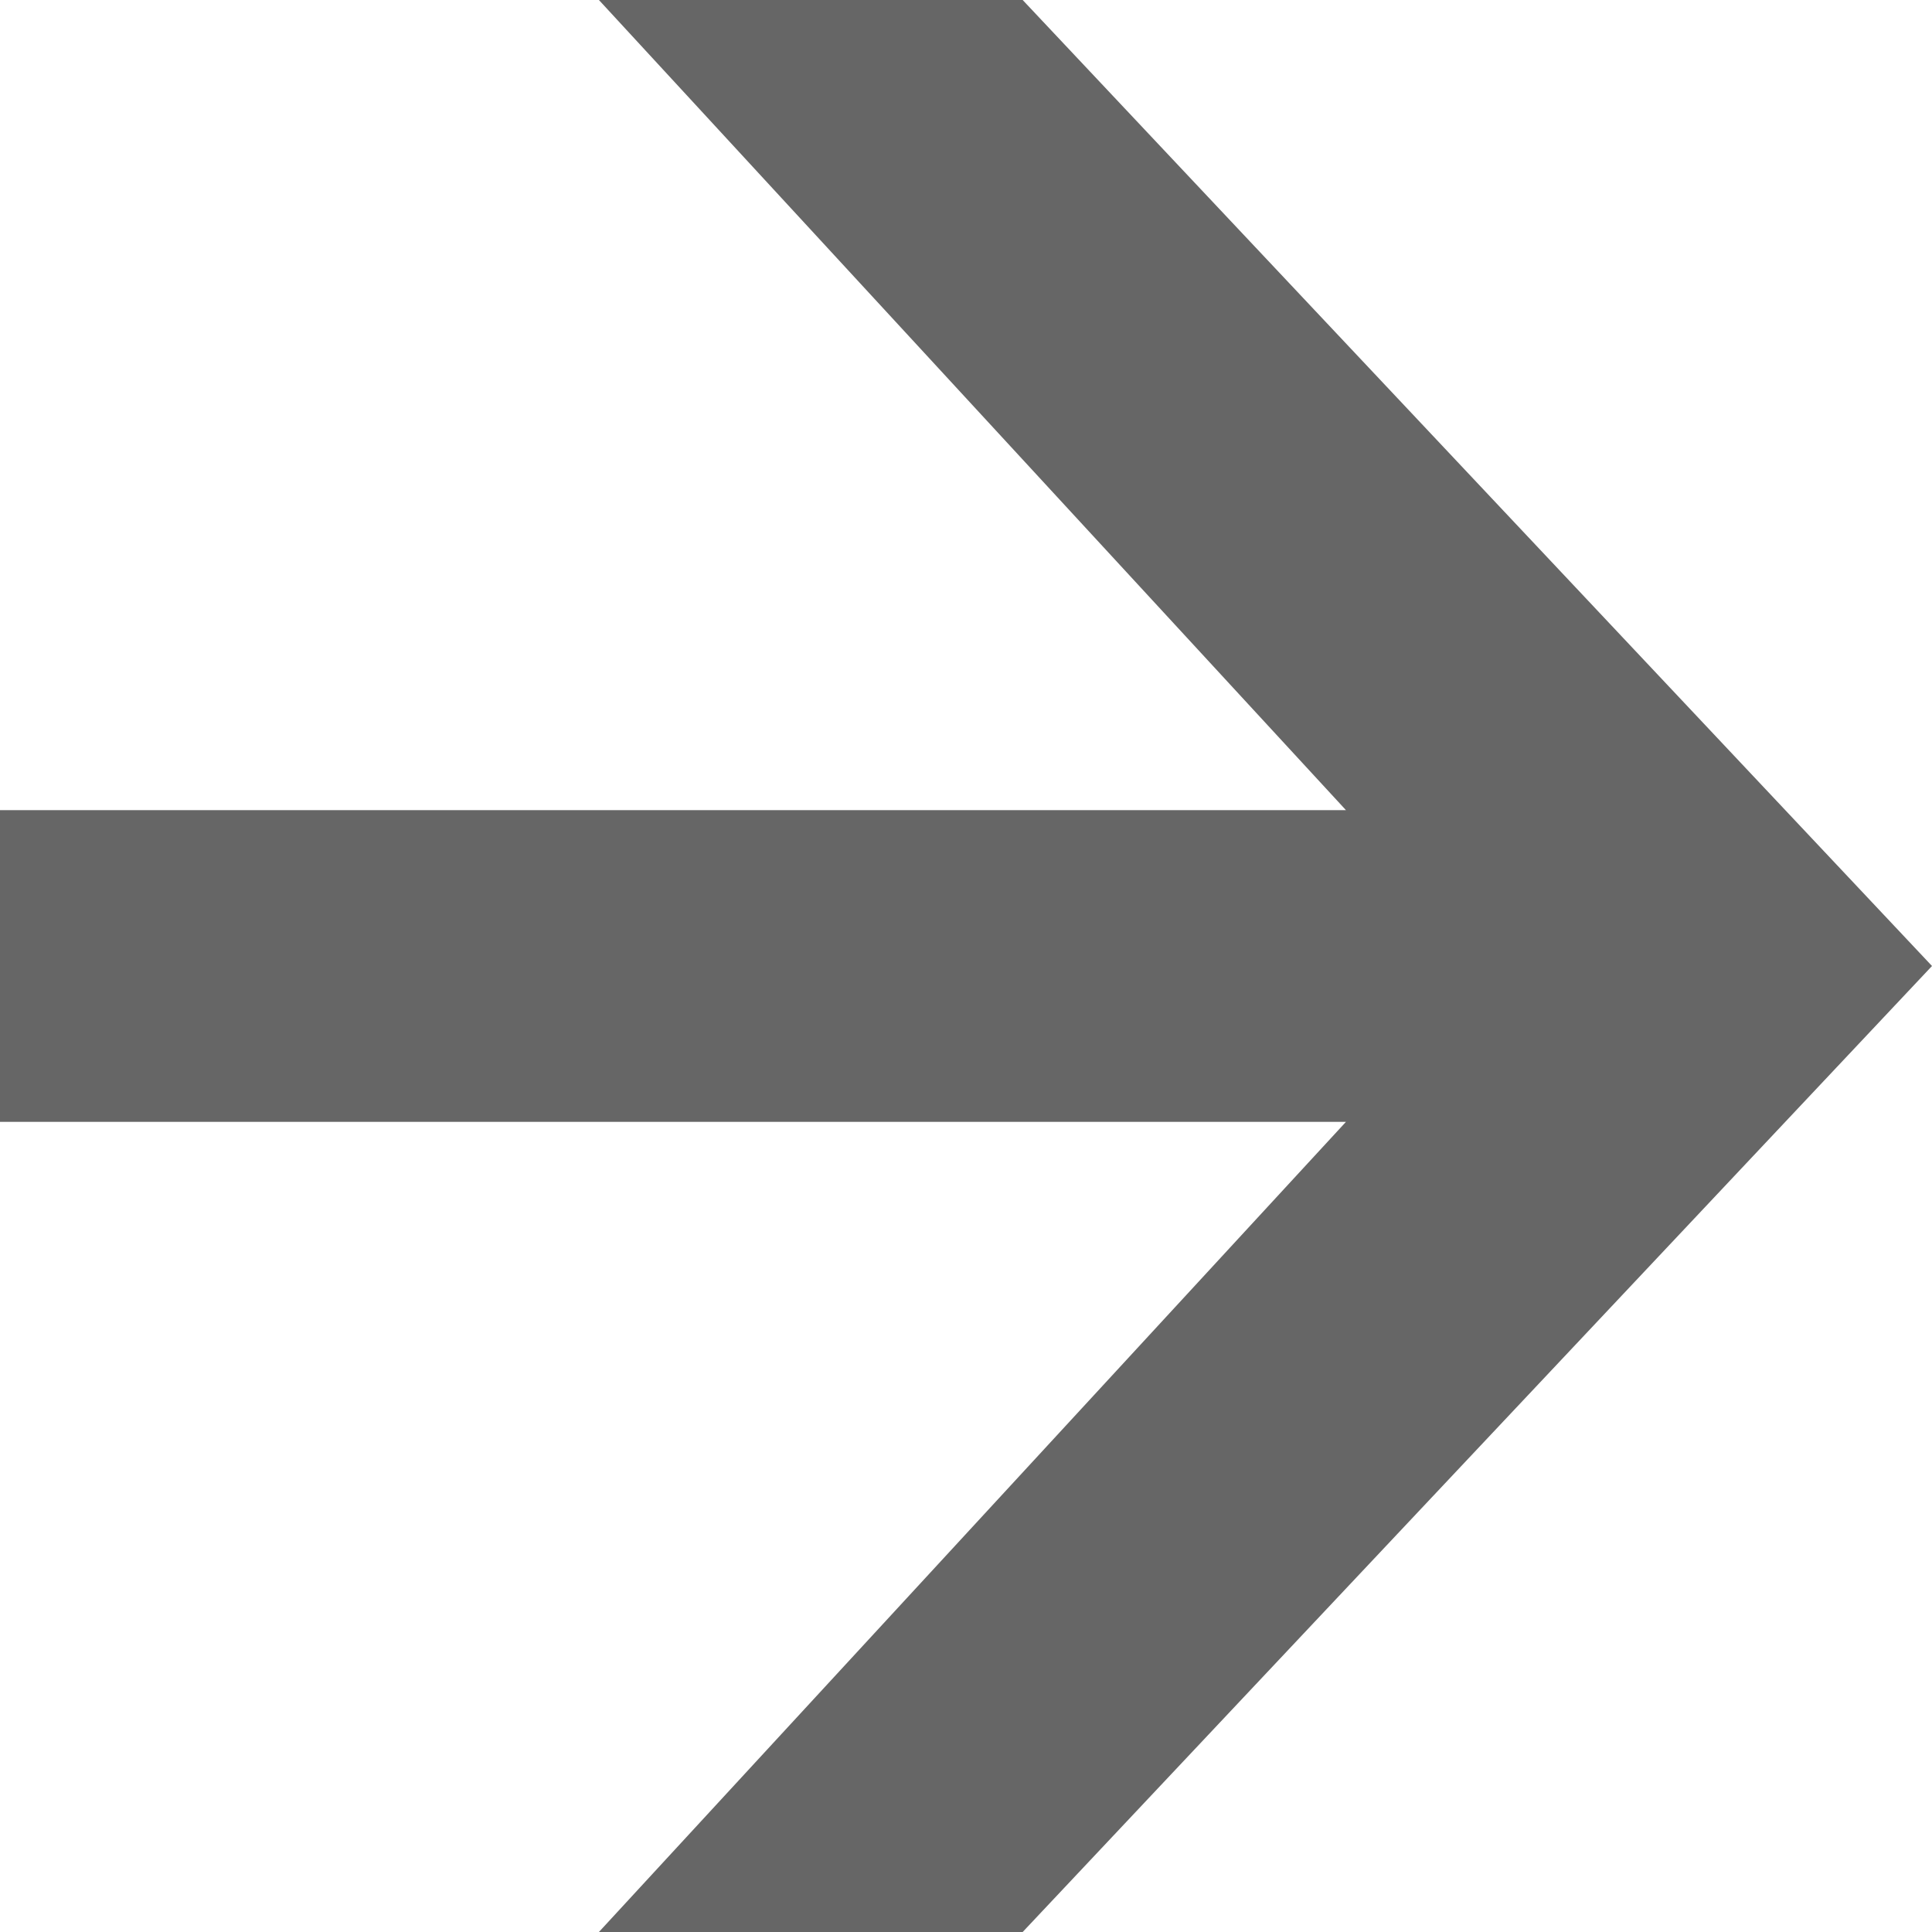 <?xml version="1.0" encoding="utf-8"?>
<!-- Generator: Adobe Illustrator 25.0.0, SVG Export Plug-In . SVG Version: 6.00 Build 0)  -->
<svg version="1.1" id="Capa_1" xmlns="http://www.w3.org/2000/svg" xmlns:xlink="http://www.w3.org/1999/xlink" x="0px" y="0px"
	 viewBox="0 0 150 150" style="enable-background:new 0 0 150 150;" xml:space="preserve">
<style type="text/css">
	.st0{fill-rule:evenodd;clip-rule:evenodd;fill:#666666;}
</style>
<polygon class="st0" points="0,87.1 104.5,87.1 46.5,150 79.4,150 150,75 79.4,0 46.5,0 104.5,62.9 0,62.9 "/>
</svg>
